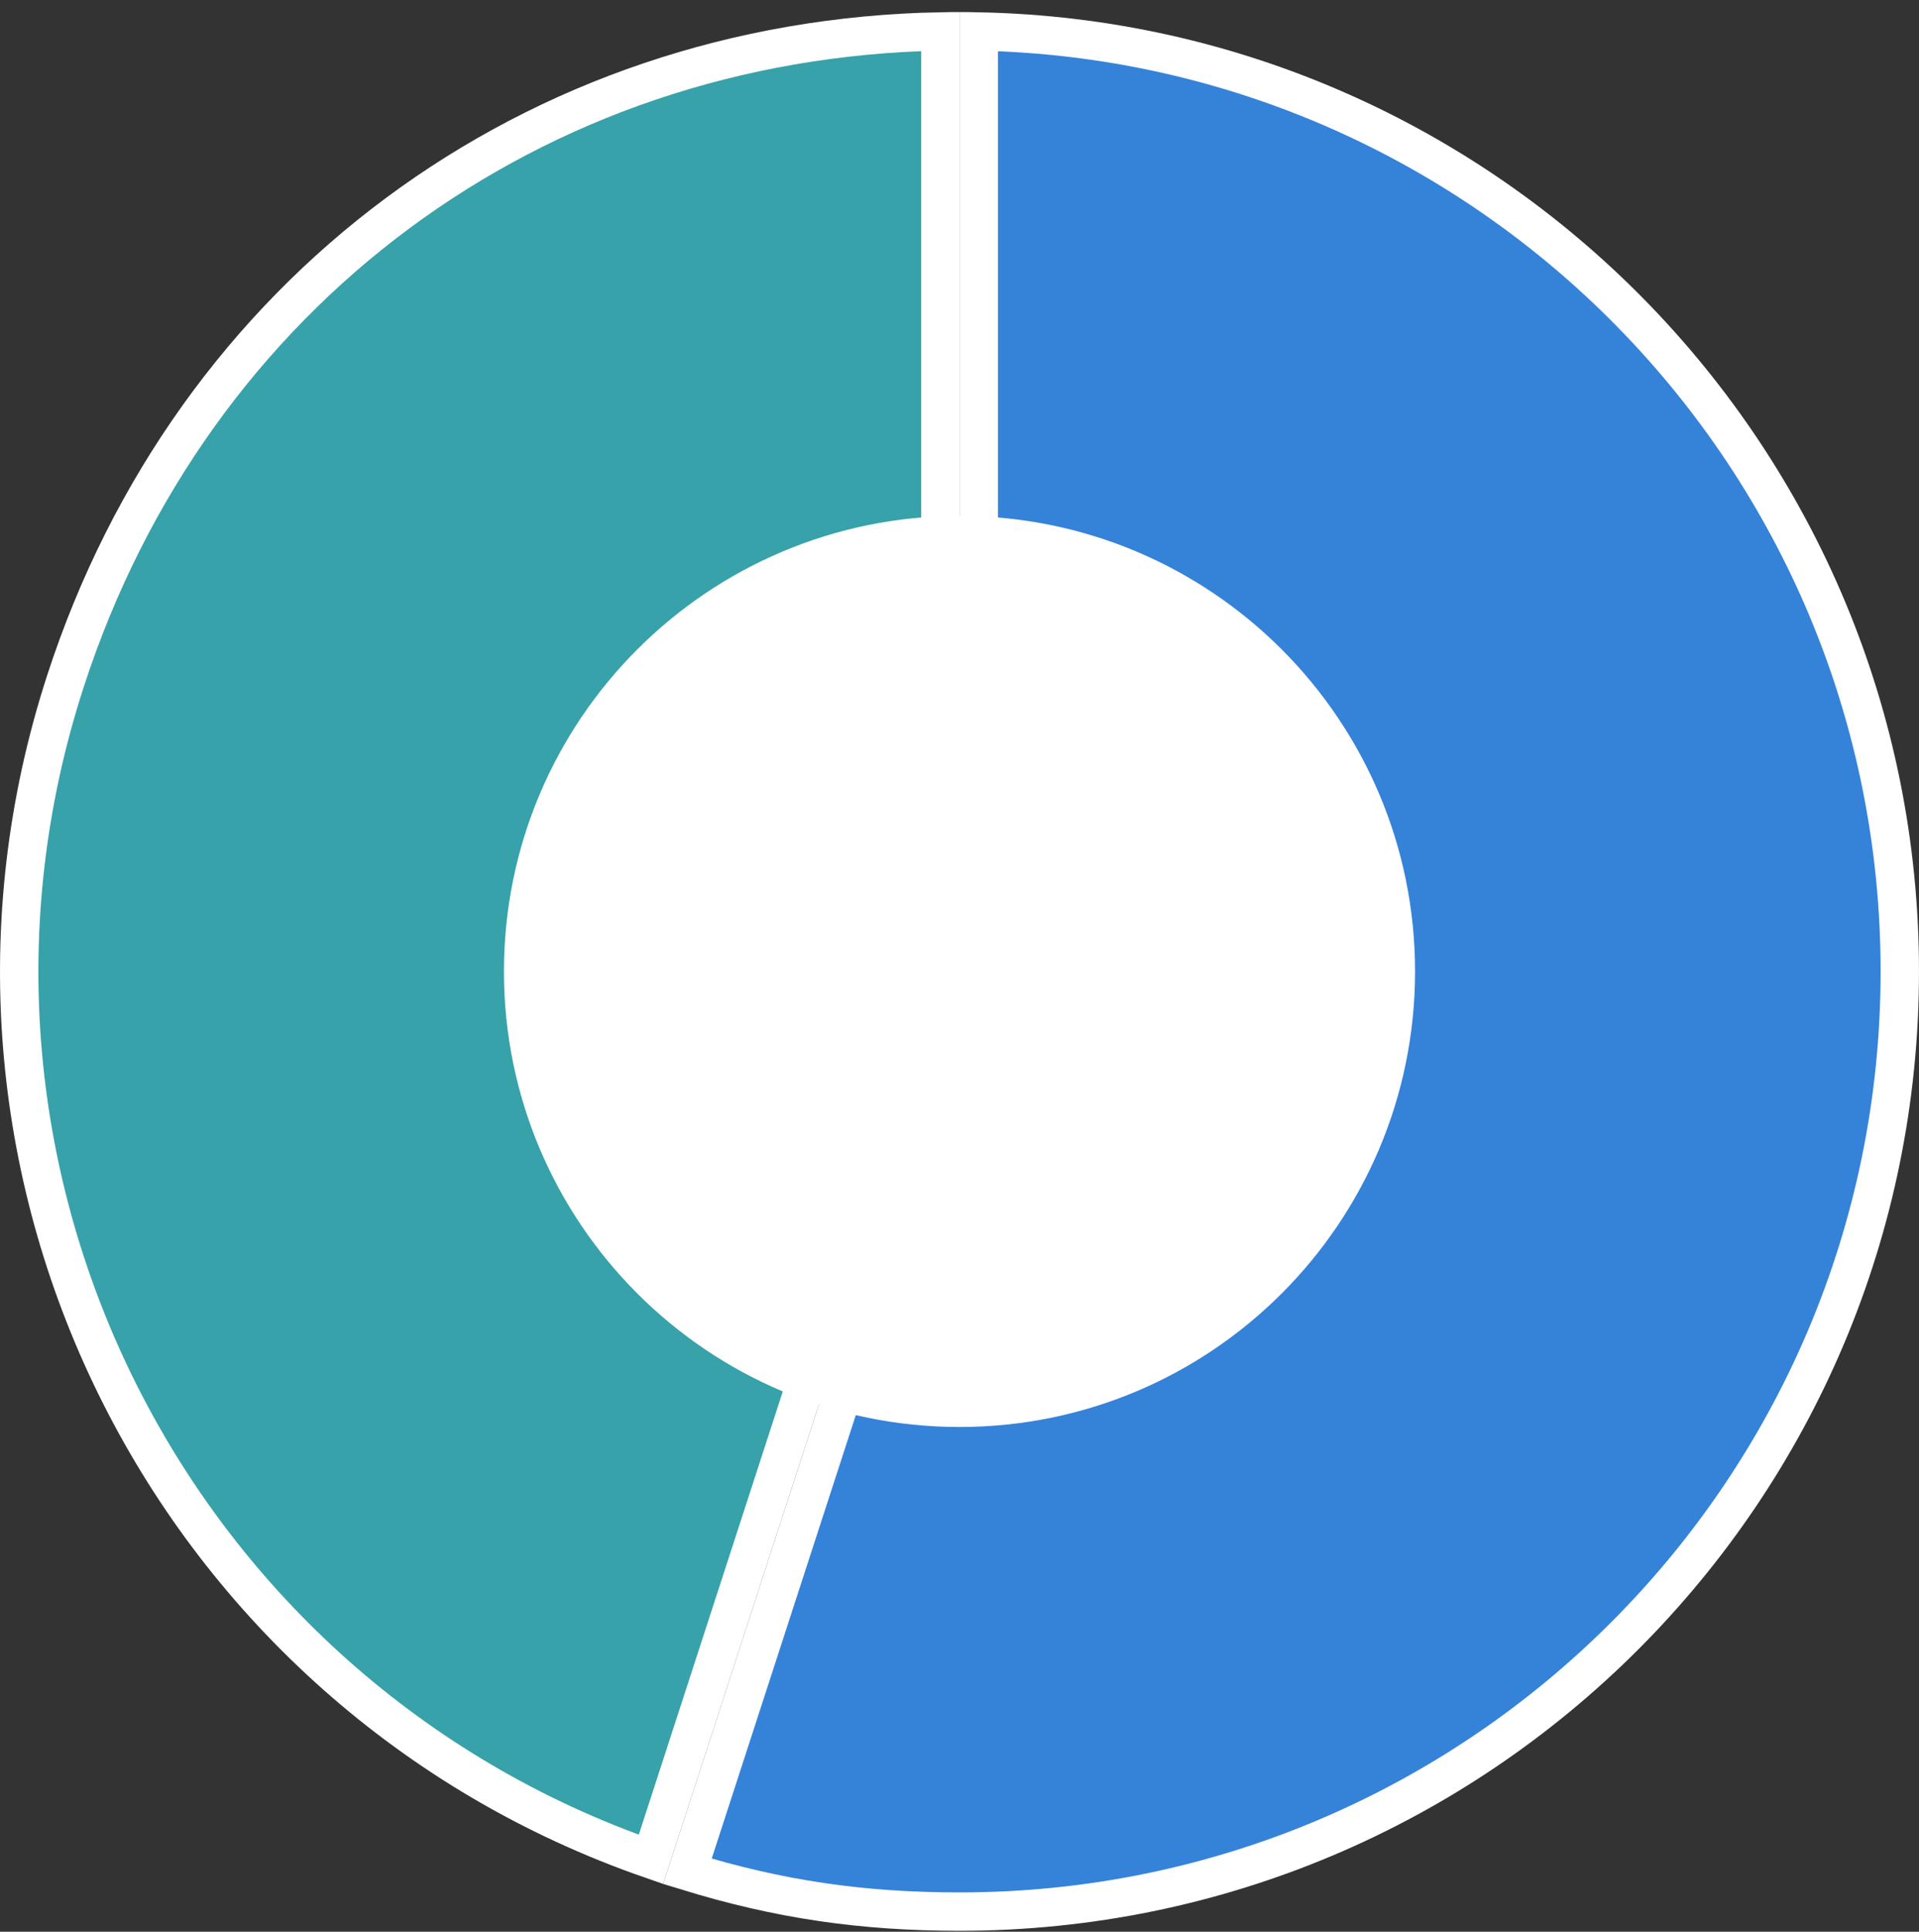 <svg width="150" height="151" viewBox="0 0 150 151" fill="none" xmlns="http://www.w3.org/2000/svg">
<rect x="0" y="0" width="150" height="151" fill="#333333" stroke="none"/>
<g clip-path="url(#clip0_856_3350)">
<path d="M73.508 75.695L50.882 145.344C13.486 132.368 -6.95 91.998 4.832 54.136L5.12 53.23C15.002 22.802 41.693 3.059 73.508 2.457V75.695Z" fill="#37A2A9" stroke="white" stroke-width="3"/>
<path d="M76.508 2.46C116.397 3.259 148.499 35.855 148.499 75.935C148.499 116.516 115.589 149.426 75.008 149.426C67.384 149.426 60.874 148.473 53.732 146.276L76.434 76.398L76.508 76.172V2.46Z" fill="#3582D9" stroke="white" stroke-width="3"/>
<path d="M75 111.545C94.666 111.545 110.609 95.602 110.609 75.936C110.609 56.269 94.666 40.326 75 40.326C55.334 40.326 39.391 56.269 39.391 75.936C39.391 95.602 55.334 111.545 75 111.545Z" fill="white"/>
</g>
<defs>
<clipPath id="clip0_856_3350">
<rect width="150" height="149.982" fill="white" transform="translate(0 0.943)"/>
</clipPath>
</defs>
</svg>
